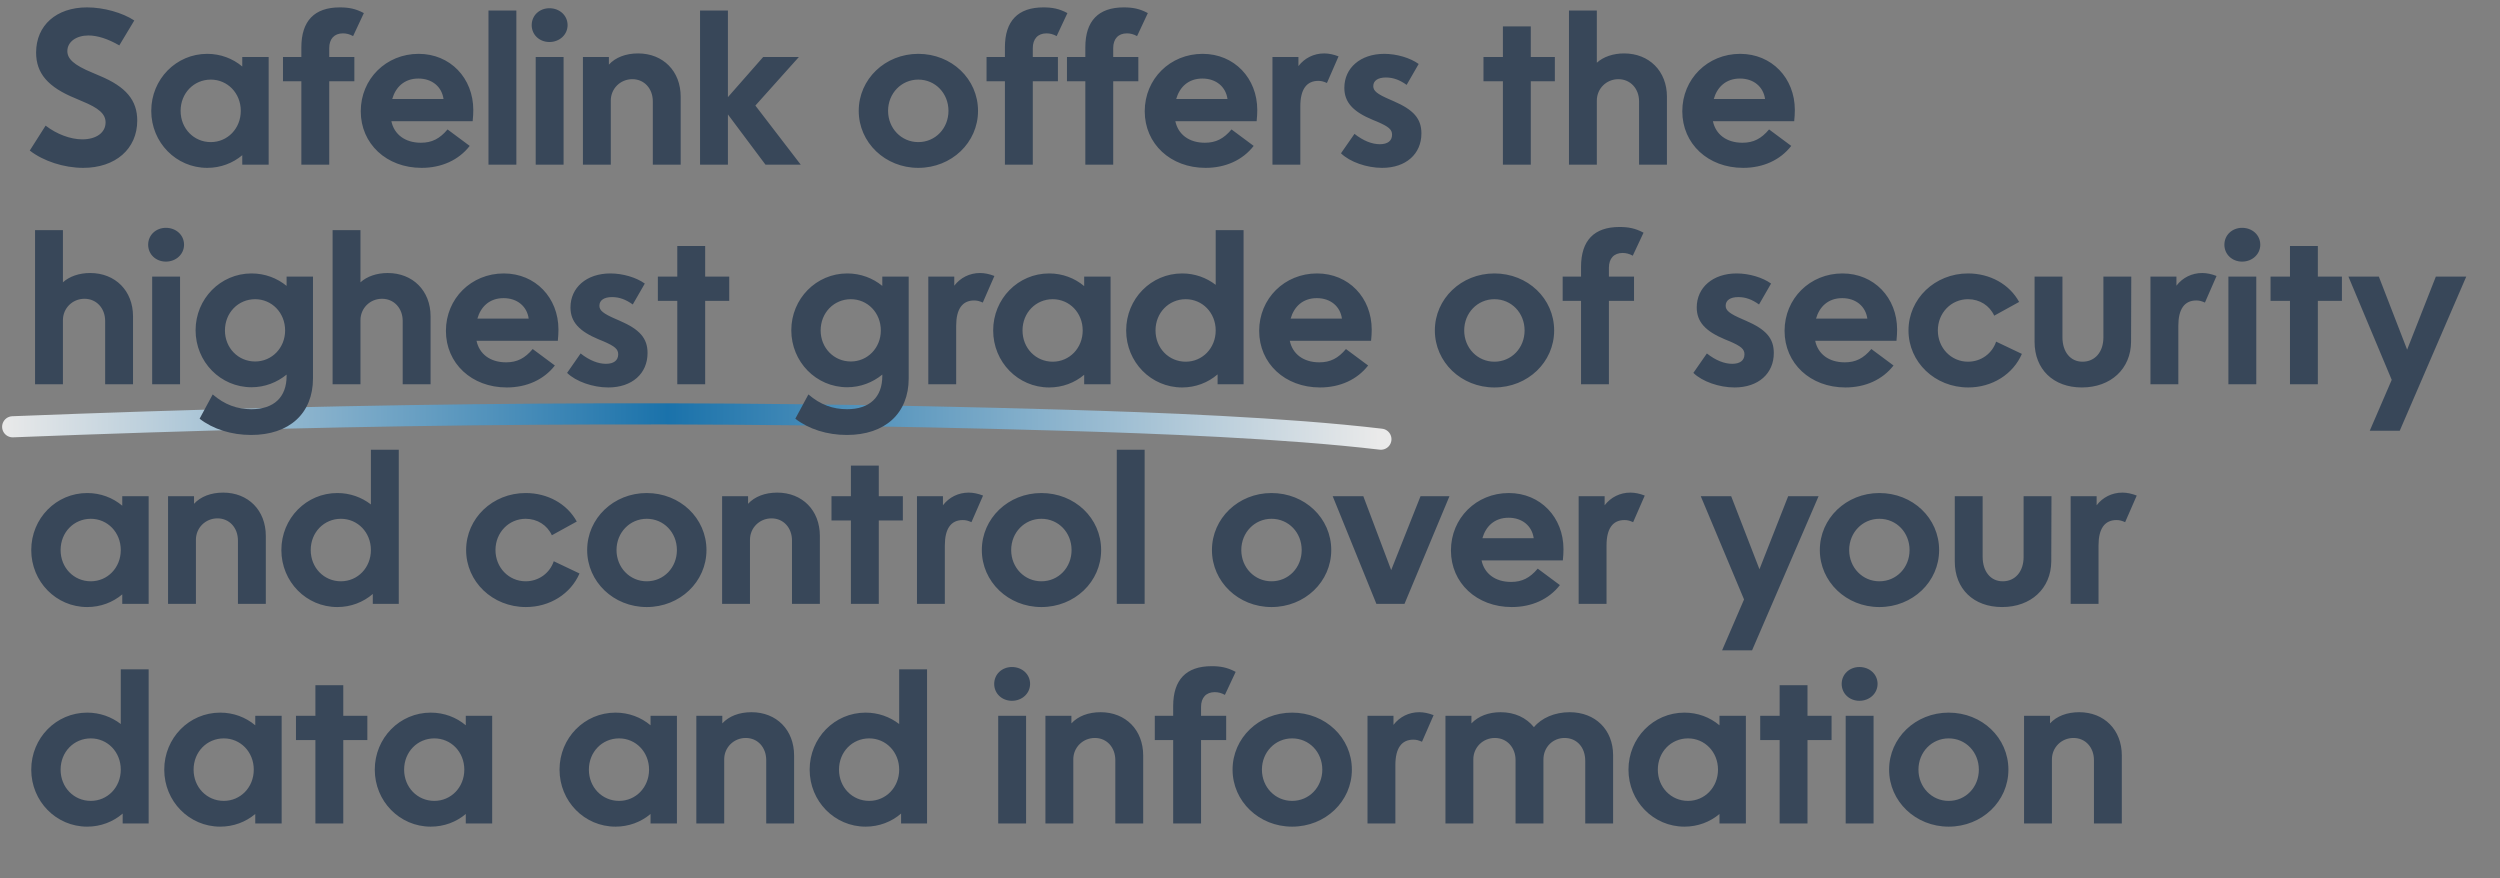 <svg width="592" height="208" viewBox="0 0 592 208" fill="none" xmlns="http://www.w3.org/2000/svg">
<rect x="0" y="0" width="592" height="208" fill="#808080" stroke="none"/>
<path d="M3 101.063C88.277 97.711 166.012 96.992 251.336 99.494C273.934 100.157 304.071 101.297 327 104" stroke="url(#paint0_linear_341_476)" stroke-opacity="0.83" stroke-width="5" stroke-linecap="round"/>
<path d="M7.05 35.65L10.8 29.75C13.4 31.75 16.65 33 19.5 33C22.8 33 25 31.4 25 29C25 27 23.45 25.6 19.4 23.95L17.9 23.3C11.35 20.65 8.55 17.35 8.55 12.45C8.55 6 13.35 1.75 20.6 1.75C24.55 1.75 29 3 31.8 4.85L28.25 10.75C25.55 9.2 23.1 8.4 20.95 8.4C18.05 8.4 15.95 9.9 15.95 12.1C15.95 13.95 17.5 15.4 21.85 17.2L23.6 17.95C29.85 20.55 32.5 23.75 32.5 28.55C32.5 35.3 27.3 39.75 19.7 39.75C15.15 39.75 10.25 38.15 7.05 35.65ZM63.618 13.5V39H57.368V36.75C55.118 38.65 52.218 39.75 49.068 39.75C41.718 39.75 35.818 33.75 35.818 26.25C35.818 18.75 41.718 12.75 49.068 12.75C52.218 12.75 55.118 13.85 57.368 15.75V13.5H63.618ZM42.768 26.25C42.768 30.45 45.918 33.65 49.918 33.65C53.868 33.65 57.018 30.45 57.018 26.25C57.018 22.05 53.868 18.85 49.918 18.85C45.918 18.85 42.768 22.05 42.768 26.25ZM71.362 39V19.25H67.012V13.5H71.362V11.2C71.362 4.95 74.462 1.75 80.462 1.75C82.562 1.75 84.212 2.05 86.162 3.1L83.612 8.55C82.812 8.1 82.012 7.9 81.212 7.9C79.162 7.9 77.962 9.2 77.962 11.4V13.5H83.912V19.25H77.962V39H71.362ZM111.227 34.55C108.627 37.9 104.577 39.75 99.827 39.75C91.527 39.75 85.427 34.05 85.427 26.35C85.427 18.7 91.427 12.75 99.127 12.75C106.627 12.75 112.077 18.5 112.077 26.05C112.077 26.8 112.027 27.75 111.927 28.7H92.677C93.327 31.8 95.877 33.8 99.677 33.8C102.277 33.8 104.127 32.85 105.977 30.65L111.227 34.55ZM92.877 23.45H105.027C104.627 20.55 102.327 18.6 99.077 18.6C95.727 18.6 93.677 20.65 92.877 23.45ZM115.673 39V2.5H122.273V39H115.673ZM125.905 5.95C125.905 3.65 127.755 1.95 130.105 1.95C132.505 1.95 134.405 3.65 134.405 5.95C134.405 8.2 132.505 9.95 130.105 9.95C127.755 9.95 125.905 8.25 125.905 5.95ZM126.855 39V13.5H133.455V39H126.855ZM138.036 39V13.5H144.186V15.3C145.736 13.6 148.186 12.65 151.086 12.65C157.036 12.65 161.186 16.85 161.186 22.9V39H154.586V24C154.586 21 152.586 18.75 149.736 18.75C146.886 18.75 144.636 21 144.636 23.8V39H138.036ZM165.771 39V2.5H172.371V23L180.721 13.5H189.171L178.871 25L189.621 39H181.271L172.371 27.1V39H165.771ZM203.347 26.25C203.347 18.75 209.597 12.75 217.447 12.75C225.347 12.75 231.597 18.7 231.597 26.25C231.597 33.75 225.347 39.75 217.447 39.75C209.597 39.75 203.347 33.75 203.347 26.25ZM210.297 26.25C210.297 30.4 213.447 33.65 217.447 33.65C221.497 33.65 224.597 30.4 224.597 26.25C224.597 22.1 221.497 18.85 217.447 18.85C213.447 18.85 210.297 22.1 210.297 26.25ZM237.964 39V19.25H233.614V13.5H237.964V11.2C237.964 4.95 241.064 1.75 247.064 1.75C249.164 1.75 250.814 2.05 252.764 3.1L250.214 8.55C249.414 8.1 248.614 7.9 247.814 7.9C245.764 7.9 244.564 9.2 244.564 11.4V13.5H250.514V19.25H244.564V39H237.964ZM257.007 39V19.25H252.657V13.5H257.007V11.2C257.007 4.95 260.107 1.75 266.107 1.75C268.207 1.75 269.857 2.05 271.807 3.1L269.257 8.55C268.457 8.1 267.657 7.9 266.857 7.9C264.807 7.9 263.607 9.2 263.607 11.4V13.5H269.557V19.25H263.607V39H257.007ZM296.872 34.55C294.272 37.9 290.222 39.75 285.472 39.75C277.172 39.75 271.072 34.05 271.072 26.35C271.072 18.7 277.072 12.75 284.772 12.75C292.272 12.75 297.722 18.5 297.722 26.05C297.722 26.8 297.672 27.75 297.572 28.7H278.322C278.972 31.8 281.522 33.8 285.322 33.8C287.922 33.8 289.772 32.85 291.622 30.65L296.872 34.55ZM278.522 23.45H290.672C290.272 20.55 287.972 18.6 284.722 18.6C281.372 18.6 279.322 20.65 278.522 23.45ZM301.318 39V13.5H307.468V15.65C308.918 13.75 311.118 12.65 313.568 12.65C314.668 12.65 315.818 12.9 316.968 13.35L314.218 19.65C313.418 19.3 312.918 19.15 312.168 19.15C309.368 19.15 307.918 21.2 307.918 25.15V39H301.318ZM317.541 36.3L320.741 31.7C322.841 33.35 324.891 34.15 326.741 34.15C328.591 34.15 329.641 33.35 329.641 31.9C329.641 30.7 328.891 30 326.091 28.8L324.991 28.35C320.441 26.45 318.341 24.25 318.341 20.8C318.341 16.1 322.141 12.75 327.791 12.75C330.741 12.75 333.941 13.7 335.941 15.15L333.091 20.1C331.491 18.95 329.941 18.35 328.191 18.35C326.291 18.35 325.191 19.1 325.191 20.4C325.191 21.5 326.041 22.25 329.191 23.6L329.991 23.95C334.741 26 336.591 28.1 336.591 31.6C336.591 36.45 332.941 39.75 327.291 39.75C323.641 39.75 319.641 38.35 317.541 36.3ZM351.289 19.25V13.5H355.889V6.25H362.489V13.5H368.189V19.25H362.489V39H355.889V19.25H351.289ZM371.532 39V2.5H378.132V14.85C379.682 13.45 381.982 12.65 384.582 12.65C390.532 12.65 394.732 16.85 394.732 22.9V39H388.132V24C388.132 21 386.082 18.75 383.232 18.75C380.382 18.75 378.132 21 378.132 23.8V39H371.532ZM424.167 34.55C421.567 37.9 417.517 39.75 412.767 39.75C404.467 39.75 398.367 34.05 398.367 26.35C398.367 18.7 404.367 12.75 412.067 12.75C419.567 12.75 425.017 18.5 425.017 26.05C425.017 26.8 424.967 27.75 424.867 28.7H405.617C406.267 31.8 408.817 33.8 412.617 33.8C415.217 33.8 417.067 32.85 418.917 30.65L424.167 34.55ZM405.817 23.45H417.967C417.567 20.55 415.267 18.6 412.017 18.6C408.667 18.6 406.617 20.65 405.817 23.45ZM8.3 91V54.5H14.9V66.85C16.45 65.45 18.75 64.65 21.35 64.65C27.3 64.65 31.5 68.85 31.5 74.9V91H24.9V76C24.9 73 22.85 70.75 20 70.75C17.15 70.75 14.9 73 14.9 75.8V91H8.3ZM35.084 57.95C35.084 55.65 36.934 53.95 39.284 53.95C41.684 53.95 43.584 55.65 43.584 57.95C43.584 60.2 41.684 61.95 39.284 61.95C36.934 61.95 35.084 60.25 35.084 57.95ZM36.034 91V65.5H42.634V91H36.034ZM74.116 65.5V89.6C74.116 97.9 68.516 103 59.466 103C54.766 103 50.416 101.6 47.266 99.15L50.366 93.4C53.216 95.85 56.166 96.9 59.516 96.9C64.866 96.9 67.866 94.05 67.866 89.05V88.7C65.616 90.55 62.716 91.7 59.566 91.7C52.216 91.7 46.316 85.7 46.316 78.2C46.316 70.75 52.216 64.75 59.566 64.75C62.716 64.75 65.616 65.85 67.866 67.7V65.5H74.116ZM53.266 78.25C53.266 82.4 56.416 85.6 60.416 85.6C64.366 85.6 67.516 82.4 67.516 78.25C67.516 74.05 64.366 70.85 60.416 70.85C56.416 70.85 53.266 74.05 53.266 78.25ZM78.759 91V54.5H85.359V66.85C86.909 65.45 89.209 64.65 91.809 64.65C97.759 64.65 101.959 68.85 101.959 74.9V91H95.359V76C95.359 73 93.309 70.75 90.459 70.75C87.609 70.75 85.359 73 85.359 75.8V91H78.759ZM131.393 86.55C128.793 89.9 124.743 91.75 119.993 91.75C111.693 91.75 105.593 86.05 105.593 78.35C105.593 70.7 111.593 64.75 119.293 64.75C126.793 64.75 132.243 70.5 132.243 78.05C132.243 78.8 132.193 79.75 132.093 80.7H112.843C113.493 83.8 116.043 85.8 119.843 85.8C122.443 85.8 124.293 84.85 126.143 82.65L131.393 86.55ZM113.043 75.45H125.193C124.793 72.55 122.493 70.6 119.243 70.6C115.893 70.6 113.843 72.65 113.043 75.45ZM134.289 88.3L137.489 83.7C139.589 85.35 141.639 86.15 143.489 86.15C145.339 86.15 146.389 85.35 146.389 83.9C146.389 82.7 145.639 82 142.839 80.8L141.739 80.35C137.189 78.45 135.089 76.25 135.089 72.8C135.089 68.1 138.889 64.75 144.539 64.75C147.489 64.75 150.689 65.7 152.689 67.15L149.839 72.1C148.239 70.95 146.689 70.35 144.939 70.35C143.039 70.35 141.939 71.1 141.939 72.4C141.939 73.5 142.789 74.25 145.939 75.6L146.739 75.95C151.489 78 153.339 80.1 153.339 83.6C153.339 88.45 149.689 91.75 144.039 91.75C140.389 91.75 136.389 90.35 134.289 88.3ZM155.782 71.25V65.5H160.382V58.25H166.982V65.5H172.682V71.25H166.982V91H160.382V71.25H155.782ZM215.18 65.5V89.6C215.18 97.9 209.58 103 200.53 103C195.83 103 191.48 101.6 188.33 99.15L191.43 93.4C194.28 95.85 197.23 96.9 200.58 96.9C205.93 96.9 208.93 94.05 208.93 89.05V88.7C206.68 90.55 203.78 91.7 200.63 91.7C193.28 91.7 187.38 85.7 187.38 78.2C187.38 70.75 193.28 64.75 200.63 64.75C203.78 64.75 206.68 65.85 208.93 67.7V65.5H215.18ZM194.33 78.25C194.33 82.4 197.48 85.6 201.48 85.6C205.43 85.6 208.58 82.4 208.58 78.25C208.58 74.05 205.43 70.85 201.48 70.85C197.48 70.85 194.33 74.05 194.33 78.25ZM219.823 91V65.5H225.973V67.65C227.423 65.75 229.623 64.65 232.073 64.65C233.173 64.65 234.323 64.9 235.473 65.35L232.723 71.65C231.923 71.3 231.423 71.15 230.673 71.15C227.873 71.15 226.423 73.2 226.423 77.15V91H219.823ZM262.983 65.5V91H256.733V88.75C254.483 90.65 251.583 91.75 248.433 91.75C241.083 91.75 235.183 85.75 235.183 78.25C235.183 70.75 241.083 64.75 248.433 64.75C251.583 64.75 254.483 65.85 256.733 67.75V65.5H262.983ZM242.133 78.25C242.133 82.45 245.283 85.65 249.283 85.65C253.233 85.65 256.383 82.45 256.383 78.25C256.383 74.05 253.233 70.85 249.283 70.85C245.283 70.85 242.133 74.05 242.133 78.25ZM266.677 78.25C266.677 70.75 272.577 64.75 279.927 64.75C282.927 64.75 285.677 65.75 287.877 67.45V54.5H294.477V91H288.327V88.65C286.077 90.6 283.127 91.75 279.927 91.75C272.577 91.75 266.677 85.75 266.677 78.25ZM273.627 78.25C273.627 82.45 276.777 85.65 280.777 85.65C284.727 85.65 287.877 82.45 287.877 78.25C287.877 74.05 284.727 70.85 280.777 70.85C276.777 70.85 273.627 74.05 273.627 78.25ZM323.971 86.55C321.371 89.9 317.321 91.75 312.571 91.75C304.271 91.75 298.171 86.05 298.171 78.35C298.171 70.7 304.171 64.75 311.871 64.75C319.371 64.75 324.821 70.5 324.821 78.05C324.821 78.8 324.771 79.75 324.671 80.7H305.421C306.071 83.8 308.621 85.8 312.421 85.8C315.021 85.8 316.871 84.85 318.721 82.65L323.971 86.55ZM305.621 75.45H317.771C317.371 72.55 315.071 70.6 311.821 70.6C308.471 70.6 306.421 72.65 305.621 75.45ZM339.773 78.25C339.773 70.75 346.023 64.75 353.873 64.75C361.773 64.75 368.023 70.7 368.023 78.25C368.023 85.75 361.773 91.75 353.873 91.75C346.023 91.75 339.773 85.75 339.773 78.25ZM346.723 78.25C346.723 82.4 349.873 85.65 353.873 85.65C357.923 85.65 361.023 82.4 361.023 78.25C361.023 74.1 357.923 70.85 353.873 70.85C349.873 70.85 346.723 74.1 346.723 78.25ZM374.389 91V71.25H370.039V65.5H374.389V63.2C374.389 56.95 377.489 53.75 383.489 53.75C385.589 53.75 387.239 54.05 389.189 55.1L386.639 60.55C385.839 60.1 385.039 59.9 384.239 59.9C382.189 59.9 380.989 61.2 380.989 63.4V65.5H386.939V71.25H380.989V91H374.389ZM400.988 88.3L404.188 83.7C406.288 85.35 408.338 86.15 410.188 86.15C412.038 86.15 413.088 85.35 413.088 83.9C413.088 82.7 412.338 82 409.538 80.8L408.438 80.35C403.888 78.45 401.788 76.25 401.788 72.8C401.788 68.1 405.588 64.75 411.238 64.75C414.188 64.75 417.388 65.7 419.388 67.15L416.538 72.1C414.938 70.95 413.388 70.35 411.638 70.35C409.738 70.35 408.638 71.1 408.638 72.4C408.638 73.5 409.488 74.25 412.638 75.6L413.438 75.95C418.188 78 420.038 80.1 420.038 83.6C420.038 88.45 416.388 91.75 410.738 91.75C407.088 91.75 403.088 90.35 400.988 88.3ZM448.386 86.55C445.786 89.9 441.736 91.75 436.986 91.75C428.686 91.75 422.586 86.05 422.586 78.35C422.586 70.7 428.586 64.75 436.286 64.75C443.786 64.75 449.236 70.5 449.236 78.05C449.236 78.8 449.186 79.75 449.086 80.7H429.836C430.486 83.8 433.036 85.8 436.836 85.8C439.436 85.8 441.286 84.85 443.136 82.65L448.386 86.55ZM430.036 75.45H442.186C441.786 72.55 439.486 70.6 436.236 70.6C432.886 70.6 430.836 72.65 430.036 75.45ZM478.781 83.8C476.681 88.65 471.731 91.75 466.081 91.75C458.181 91.75 451.931 85.75 451.931 78.25C451.931 70.75 458.181 64.75 466.031 64.75C471.231 64.75 475.831 67.3 478.131 71.5L472.231 74.75C471.131 72.35 468.781 70.85 466.031 70.85C462.031 70.85 458.881 74.1 458.881 78.25C458.881 82.4 462.031 85.65 466.031 85.65C469.081 85.65 471.731 83.75 472.681 80.9L478.781 83.8ZM498.086 65.5H504.686L504.636 80.95C504.586 87.35 499.836 91.75 492.986 91.75C486.236 91.75 481.786 87.45 481.786 80.95V65.5H488.386V79.85C488.386 83.35 490.286 85.65 493.136 85.65C496.136 85.65 498.086 83.3 498.086 79.9V65.5ZM509.228 91V65.5H515.378V67.65C516.828 65.75 519.028 64.65 521.478 64.65C522.578 64.65 523.728 64.9 524.878 65.35L522.128 71.65C521.328 71.3 520.828 71.15 520.078 71.15C517.278 71.15 515.828 73.2 515.828 77.15V91H509.228ZM526.735 57.95C526.735 55.65 528.585 53.95 530.935 53.95C533.335 53.95 535.235 55.65 535.235 57.95C535.235 60.2 533.335 61.95 530.935 61.95C528.585 61.95 526.735 60.25 526.735 57.95ZM527.685 91V65.5H534.285V91H527.685ZM537.666 71.25V65.5H542.266V58.25H548.866V65.5H554.566V71.25H548.866V91H542.266V71.25H537.666ZM561.159 102L566.359 89.95L556.109 65.5H563.309L570.009 82.8L576.809 65.5H584.009L568.259 102H561.159ZM35.2 117.5V143H28.95V140.75C26.7 142.65 23.8 143.75 20.65 143.75C13.3 143.75 7.4 137.75 7.4 130.25C7.4 122.75 13.3 116.75 20.65 116.75C23.8 116.75 26.7 117.85 28.95 119.75V117.5H35.2ZM14.35 130.25C14.35 134.45 17.5 137.65 21.5 137.65C25.45 137.65 28.6 134.45 28.6 130.25C28.6 126.05 25.45 122.85 21.5 122.85C17.5 122.85 14.35 126.05 14.35 130.25ZM39.794 143V117.5H45.944V119.3C47.494 117.6 49.944 116.65 52.844 116.65C58.794 116.65 62.944 120.85 62.944 126.9V143H56.344V128C56.344 125 54.344 122.75 51.494 122.75C48.644 122.75 46.394 125 46.394 127.8V143H39.794ZM66.629 130.25C66.629 122.75 72.528 116.75 79.879 116.75C82.879 116.75 85.629 117.75 87.829 119.45V106.5H94.428V143H88.278V140.65C86.028 142.6 83.079 143.75 79.879 143.75C72.528 143.75 66.629 137.75 66.629 130.25ZM73.579 130.25C73.579 134.45 76.728 137.65 80.728 137.65C84.678 137.65 87.829 134.45 87.829 130.25C87.829 126.05 84.678 122.85 80.728 122.85C76.728 122.85 73.579 126.05 73.579 130.25ZM137.229 135.8C135.129 140.65 130.179 143.75 124.529 143.75C116.629 143.75 110.379 137.75 110.379 130.25C110.379 122.75 116.629 116.75 124.479 116.75C129.679 116.75 134.279 119.3 136.579 123.5L130.679 126.75C129.579 124.35 127.229 122.85 124.479 122.85C120.479 122.85 117.329 126.1 117.329 130.25C117.329 134.4 120.479 137.65 124.479 137.65C127.529 137.65 130.179 135.75 131.129 132.9L137.229 135.8ZM139.041 130.25C139.041 122.75 145.291 116.75 153.141 116.75C161.041 116.75 167.291 122.7 167.291 130.25C167.291 137.75 161.041 143.75 153.141 143.75C145.291 143.75 139.041 137.75 139.041 130.25ZM145.991 130.25C145.991 134.4 149.141 137.65 153.141 137.65C157.191 137.65 160.291 134.4 160.291 130.25C160.291 126.1 157.191 122.85 153.141 122.85C149.141 122.85 145.991 126.1 145.991 130.25ZM170.995 143V117.5H177.145V119.3C178.695 117.6 181.145 116.65 184.045 116.65C189.995 116.65 194.145 120.85 194.145 126.9V143H187.545V128C187.545 125 185.545 122.75 182.695 122.75C179.845 122.75 177.595 125 177.595 127.8V143H170.995ZM196.895 123.25V117.5H201.495V110.25H208.095V117.5H213.795V123.25H208.095V143H201.495V123.25H196.895ZM217.138 143V117.5H223.288V119.65C224.738 117.75 226.938 116.65 229.388 116.65C230.488 116.65 231.638 116.9 232.788 117.35L230.038 123.65C229.238 123.3 228.738 123.15 227.988 123.15C225.188 123.15 223.738 125.2 223.738 129.15V143H217.138ZM232.498 130.25C232.498 122.75 238.748 116.75 246.598 116.75C254.498 116.75 260.748 122.7 260.748 130.25C260.748 137.75 254.498 143.75 246.598 143.75C238.748 143.75 232.498 137.75 232.498 130.25ZM239.448 130.25C239.448 134.4 242.598 137.65 246.598 137.65C250.648 137.65 253.748 134.4 253.748 130.25C253.748 126.1 250.648 122.85 246.598 122.85C242.598 122.85 239.448 126.1 239.448 130.25ZM264.452 143V106.5H271.052V143H264.452ZM286.99 130.25C286.99 122.75 293.24 116.75 301.09 116.75C308.99 116.75 315.24 122.7 315.24 130.25C315.24 137.75 308.99 143.75 301.09 143.75C293.24 143.75 286.99 137.75 286.99 130.25ZM293.94 130.25C293.94 134.4 297.09 137.65 301.09 137.65C305.14 137.65 308.24 134.4 308.24 130.25C308.24 126.1 305.14 122.85 301.09 122.85C297.09 122.85 293.94 126.1 293.94 130.25ZM325.932 143L315.582 117.5H322.832L329.432 135L336.382 117.5H343.232L332.582 143H325.932ZM369.382 138.55C366.782 141.9 362.732 143.75 357.982 143.75C349.682 143.75 343.582 138.05 343.582 130.35C343.582 122.7 349.582 116.75 357.282 116.75C364.782 116.75 370.232 122.5 370.232 130.05C370.232 130.8 370.182 131.75 370.082 132.7H350.832C351.482 135.8 354.032 137.8 357.832 137.8C360.432 137.8 362.282 136.85 364.132 134.65L369.382 138.55ZM351.032 127.45H363.182C362.782 124.55 360.482 122.6 357.232 122.6C353.882 122.6 351.832 124.65 351.032 127.45ZM373.827 143V117.5H379.977V119.65C381.427 117.75 383.627 116.65 386.077 116.65C387.177 116.65 388.327 116.9 389.477 117.35L386.727 123.65C385.927 123.3 385.427 123.15 384.677 123.15C381.877 123.15 380.427 125.2 380.427 129.15V143H373.827ZM407.79 154L412.99 141.95L402.74 117.5H409.94L416.64 134.8L423.44 117.5H430.64L414.89 154H407.79ZM430.935 130.25C430.935 122.75 437.185 116.75 445.035 116.75C452.935 116.75 459.185 122.7 459.185 130.25C459.185 137.75 452.935 143.75 445.035 143.75C437.185 143.75 430.935 137.75 430.935 130.25ZM437.885 130.25C437.885 134.4 441.035 137.65 445.035 137.65C449.085 137.65 452.185 134.4 452.185 130.25C452.185 126.1 449.085 122.85 445.035 122.85C441.035 122.85 437.885 126.1 437.885 130.25ZM479.19 117.5H485.79L485.74 132.95C485.69 139.35 480.94 143.75 474.09 143.75C467.34 143.75 462.89 139.45 462.89 132.95V117.5H469.49V131.85C469.49 135.35 471.39 137.65 474.24 137.65C477.24 137.65 479.19 135.3 479.19 131.9V117.5ZM490.331 143V117.5H496.481V119.65C497.931 117.75 500.131 116.65 502.581 116.65C503.681 116.65 504.831 116.9 505.981 117.35L503.231 123.65C502.431 123.3 501.931 123.15 501.181 123.15C498.381 123.15 496.931 125.2 496.931 129.15V143H490.331ZM7.4 182.25C7.4 174.75 13.3 168.75 20.65 168.75C23.65 168.75 26.4 169.75 28.6 171.45V158.5H35.2V195H29.05V192.65C26.8 194.6 23.85 195.75 20.65 195.75C13.3 195.75 7.4 189.75 7.4 182.25ZM14.35 182.25C14.35 186.45 17.5 189.65 21.5 189.65C25.45 189.65 28.6 186.45 28.6 182.25C28.6 178.05 25.45 174.85 21.5 174.85C17.5 174.85 14.35 178.05 14.35 182.25ZM66.694 169.5V195H60.444V192.75C58.194 194.65 55.294 195.75 52.144 195.75C44.794 195.75 38.894 189.75 38.894 182.25C38.894 174.75 44.794 168.75 52.144 168.75C55.294 168.75 58.194 169.85 60.444 171.75V169.5H66.694ZM45.844 182.25C45.844 186.45 48.994 189.65 52.994 189.65C56.944 189.65 60.094 186.45 60.094 182.25C60.094 178.05 56.944 174.85 52.994 174.85C48.994 174.85 45.844 178.05 45.844 182.25ZM70.088 175.25V169.5H74.688V162.25H81.288V169.5H86.988V175.25H81.288V195H74.688V175.25H70.088ZM116.548 169.5V195H110.298V192.75C108.048 194.65 105.148 195.75 101.998 195.75C94.648 195.75 88.748 189.75 88.748 182.25C88.748 174.75 94.648 168.75 101.998 168.75C105.148 168.75 108.048 169.85 110.298 171.75V169.5H116.548ZM95.698 182.25C95.698 186.45 98.848 189.65 102.848 189.65C106.798 189.65 109.948 186.45 109.948 182.25C109.948 178.05 106.798 174.85 102.848 174.85C98.848 174.85 95.698 178.05 95.698 182.25ZM160.298 169.5V195H154.048V192.75C151.798 194.65 148.898 195.75 145.748 195.75C138.398 195.75 132.498 189.75 132.498 182.25C132.498 174.75 138.398 168.75 145.748 168.75C148.898 168.75 151.798 169.85 154.048 171.75V169.5H160.298ZM139.448 182.25C139.448 186.45 142.598 189.65 146.598 189.65C150.548 189.65 153.698 186.45 153.698 182.25C153.698 178.05 150.548 174.85 146.598 174.85C142.598 174.85 139.448 178.05 139.448 182.25ZM164.892 195V169.5H171.042V171.3C172.592 169.6 175.042 168.65 177.942 168.65C183.892 168.65 188.042 172.85 188.042 178.9V195H181.442V180C181.442 177 179.442 174.75 176.592 174.75C173.742 174.75 171.492 177 171.492 179.8V195H164.892ZM191.726 182.25C191.726 174.75 197.626 168.75 204.976 168.75C207.976 168.75 210.726 169.75 212.926 171.45V158.5H219.526V195H213.376V192.65C211.126 194.6 208.176 195.75 204.976 195.75C197.626 195.75 191.726 189.75 191.726 182.25ZM198.676 182.25C198.676 186.45 201.826 189.65 205.826 189.65C209.776 189.65 212.926 186.45 212.926 182.25C212.926 178.05 209.776 174.85 205.826 174.85C201.826 174.85 198.676 178.05 198.676 182.25ZM235.426 161.95C235.426 159.65 237.276 157.95 239.626 157.95C242.026 157.95 243.926 159.65 243.926 161.95C243.926 164.2 242.026 165.95 239.626 165.95C237.276 165.95 235.426 164.25 235.426 161.95ZM236.376 195V169.5H242.976V195H236.376ZM247.558 195V169.5H253.708V171.3C255.258 169.6 257.708 168.65 260.608 168.65C266.558 168.65 270.708 172.85 270.708 178.9V195H264.108V180C264.108 177 262.108 174.75 259.258 174.75C256.408 174.75 254.158 177 254.158 179.8V195H247.558ZM277.807 195V175.25H273.457V169.5H277.807V167.2C277.807 160.95 280.907 157.75 286.907 157.75C289.007 157.75 290.657 158.05 292.607 159.1L290.057 164.55C289.257 164.1 288.457 163.9 287.657 163.9C285.607 163.9 284.407 165.2 284.407 167.4V169.5H290.357V175.25H284.407V195H277.807ZM291.873 182.25C291.873 174.75 298.123 168.75 305.973 168.75C313.873 168.75 320.123 174.7 320.123 182.25C320.123 189.75 313.873 195.75 305.973 195.75C298.123 195.75 291.873 189.75 291.873 182.25ZM298.823 182.25C298.823 186.4 301.973 189.65 305.973 189.65C310.023 189.65 313.123 186.4 313.123 182.25C313.123 178.1 310.023 174.85 305.973 174.85C301.973 174.85 298.823 178.1 298.823 182.25ZM323.827 195V169.5H329.977V171.65C331.427 169.75 333.627 168.65 336.077 168.65C337.177 168.65 338.327 168.9 339.477 169.35L336.727 175.65C335.927 175.3 335.427 175.15 334.677 175.15C331.877 175.15 330.427 177.2 330.427 181.15V195H323.827ZM365.484 179.85V195H358.884V180C358.884 177 356.834 174.75 353.984 174.75C351.134 174.75 348.884 177 348.884 179.8V195H342.284V169.5H348.434V171.3C350.034 169.6 352.484 168.65 355.334 168.65C358.684 168.65 361.434 169.95 363.234 172.2C365.034 170 368.184 168.65 371.684 168.65C377.784 168.65 381.984 172.8 381.984 178.85V195H375.384V180.15C375.384 176.95 373.384 174.75 370.484 174.75C367.684 174.75 365.484 176.95 365.484 179.85ZM413.423 169.5V195H407.173V192.75C404.923 194.65 402.023 195.75 398.873 195.75C391.523 195.75 385.623 189.75 385.623 182.25C385.623 174.75 391.523 168.75 398.873 168.75C402.023 168.75 404.923 169.85 407.173 171.75V169.5H413.423ZM392.573 182.25C392.573 186.45 395.723 189.65 399.723 189.65C403.673 189.65 406.823 186.45 406.823 182.25C406.823 178.05 403.673 174.85 399.723 174.85C395.723 174.85 392.573 178.05 392.573 182.25ZM416.817 175.25V169.5H421.417V162.25H428.017V169.5H433.717V175.25H428.017V195H421.417V175.25H416.817ZM436.11 161.95C436.11 159.65 437.96 157.95 440.31 157.95C442.71 157.95 444.61 159.65 444.61 161.95C444.61 164.2 442.71 165.95 440.31 165.95C437.96 165.95 436.11 164.25 436.11 161.95ZM437.06 195V169.5H443.66V195H437.06ZM447.341 182.25C447.341 174.75 453.591 168.75 461.441 168.75C469.341 168.75 475.591 174.7 475.591 182.25C475.591 189.75 469.341 195.75 461.441 195.75C453.591 195.75 447.341 189.75 447.341 182.25ZM454.291 182.25C454.291 186.4 457.441 189.65 461.441 189.65C465.491 189.65 468.591 186.4 468.591 182.25C468.591 178.1 465.491 174.85 461.441 174.85C457.441 174.85 454.291 178.1 454.291 182.25ZM479.296 195V169.5H485.446V171.3C486.996 169.6 489.446 168.65 492.346 168.65C498.296 168.65 502.446 172.85 502.446 178.9V195H495.846V180C495.846 177 493.846 174.75 490.996 174.75C488.146 174.75 485.896 177 485.896 179.8V195H479.296Z" fill="#384759"/>
<defs>
<linearGradient id="paint0_linear_341_476" x1="-18.808" y1="100" x2="328.006" y2="100.475" gradientUnits="userSpaceOnUse">
<stop offset="0.055" stop-color="white"/>
<stop offset="0.51" stop-color="#056FB3"/>
<stop offset="0.995" stop-color="white"/>
</linearGradient>
</defs>
</svg>
